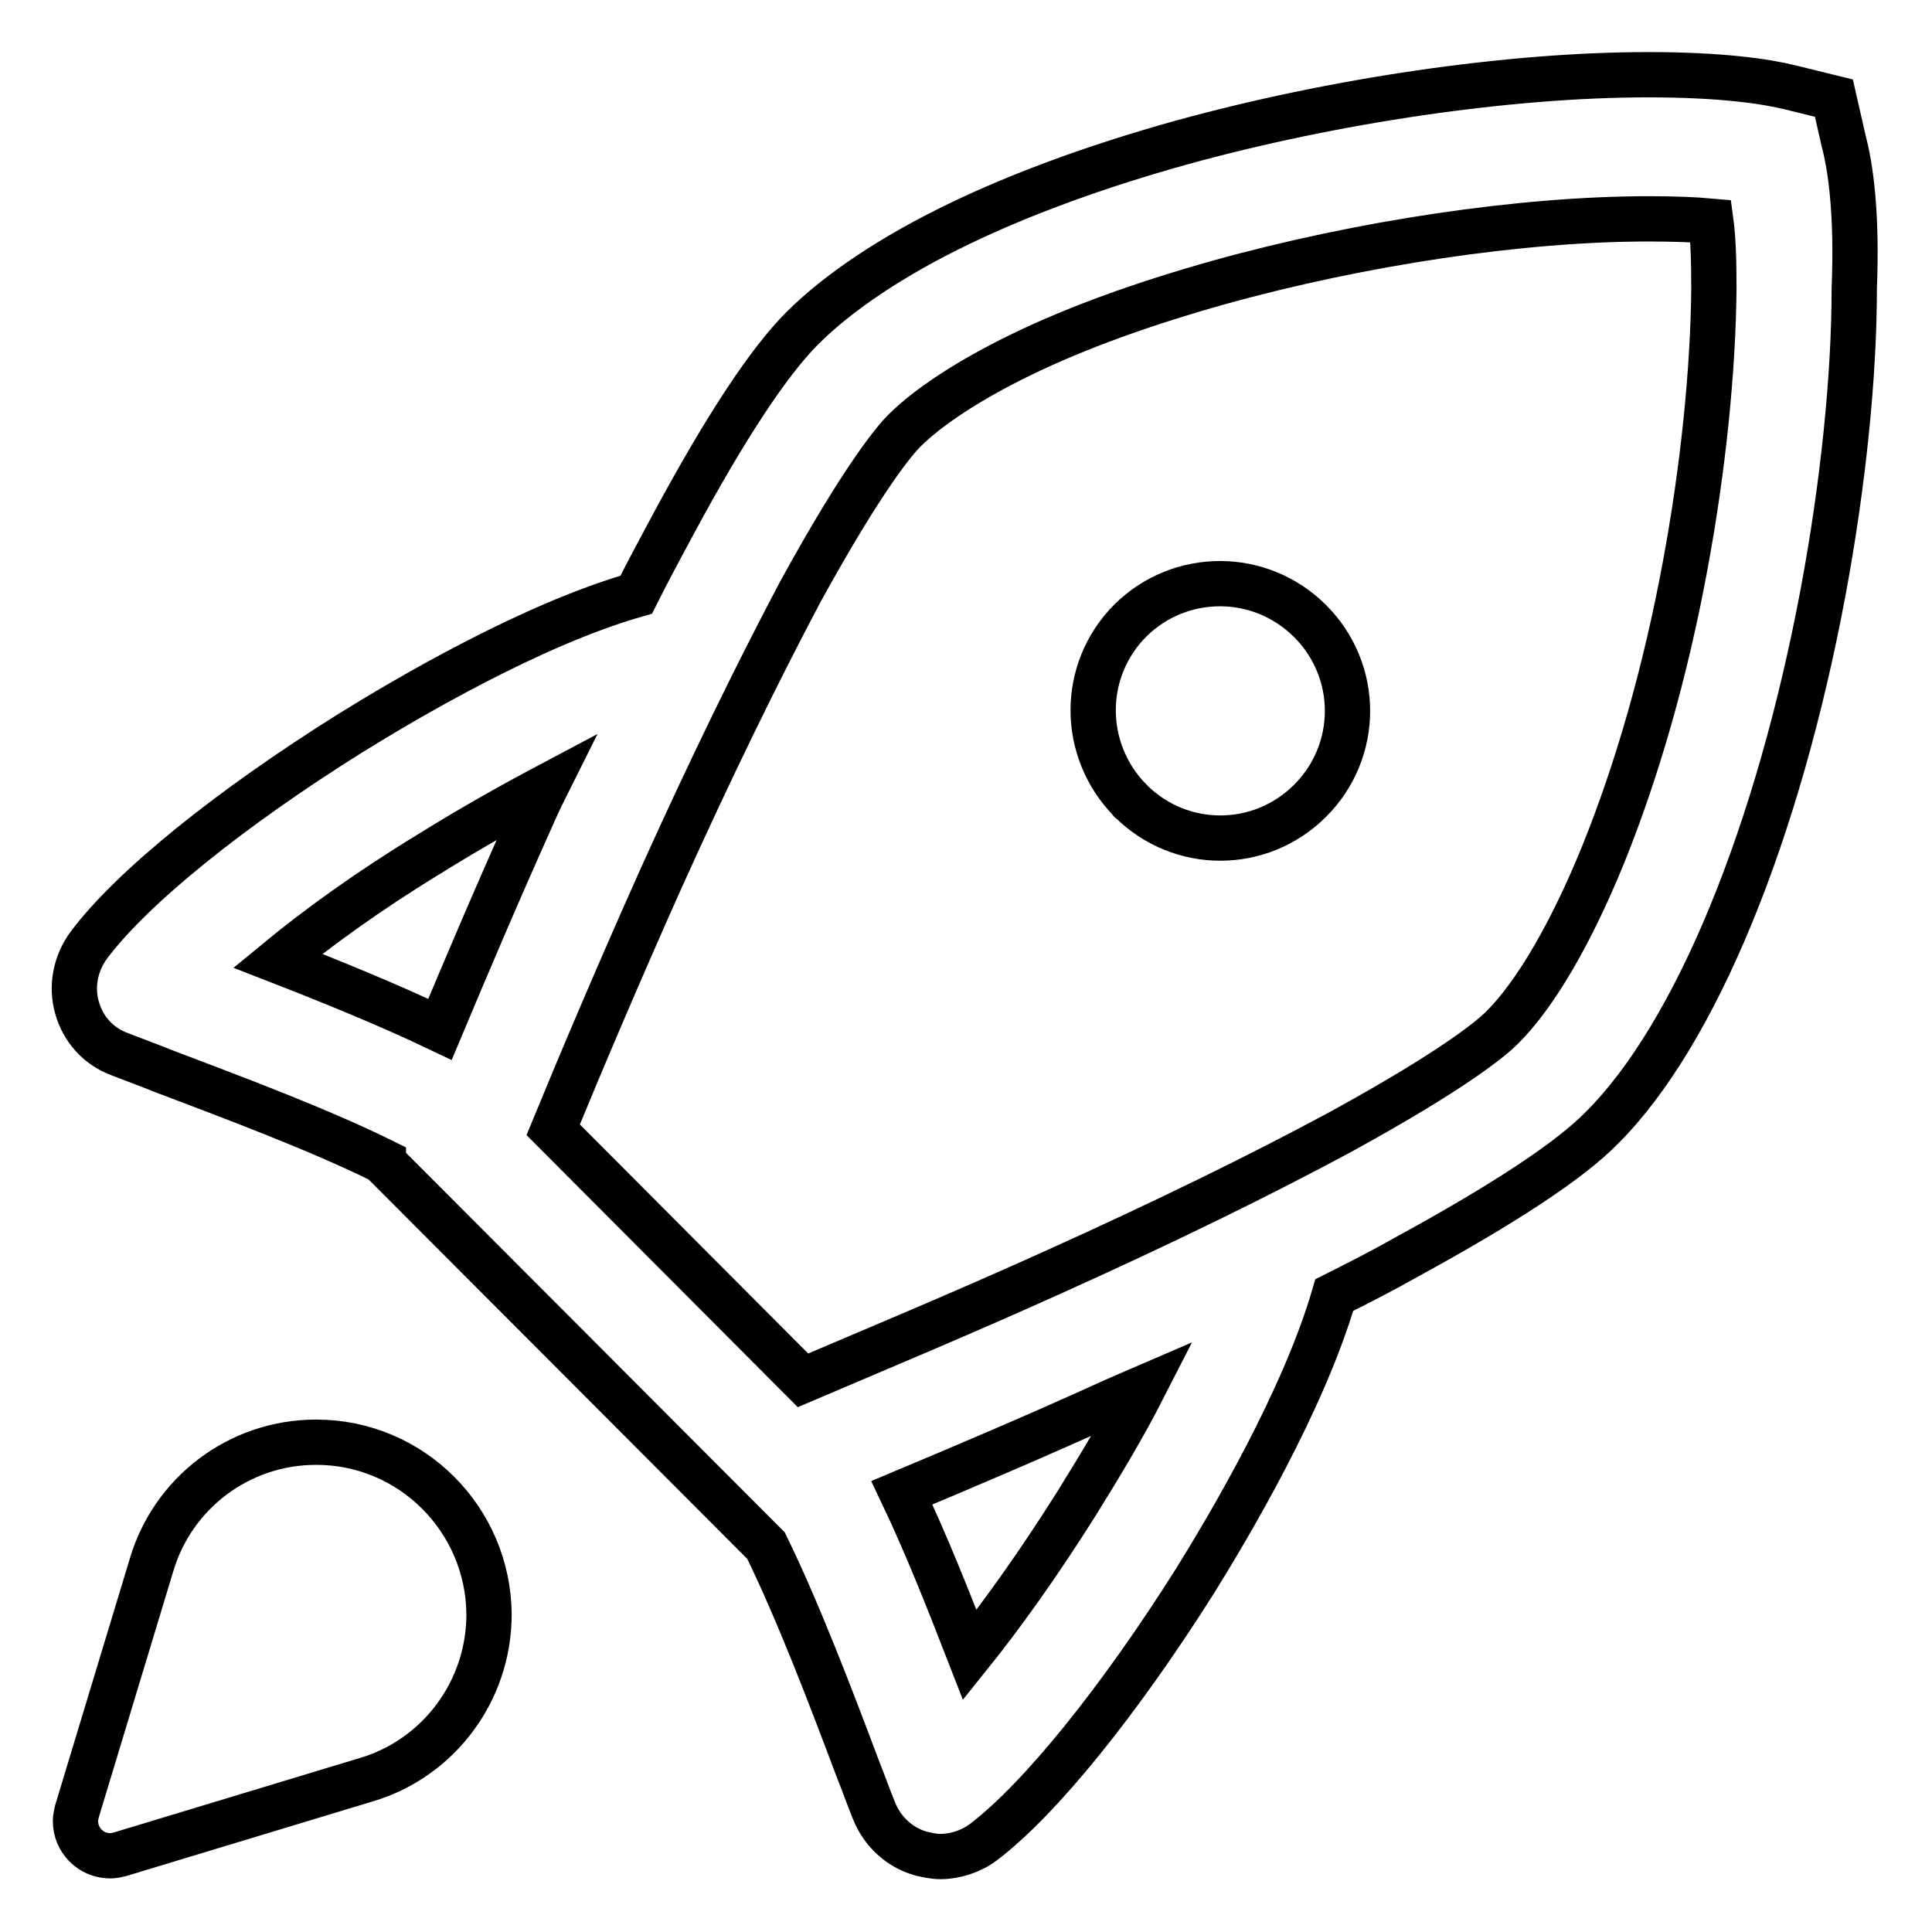 <?xml version="1.0" encoding="utf-8"?>
<!-- Svg Vector Icons : http://www.onlinewebfonts.com/icon -->
<!DOCTYPE svg PUBLIC "-//W3C//DTD SVG 1.1//EN" "http://www.w3.org/Graphics/SVG/1.1/DTD/svg11.dtd">
<svg version="1.1" xmlns="http://www.w3.org/2000/svg" xmlns:xlink="http://www.w3.org/1999/xlink" x="0px" y="0px" viewBox="0 0 256 256" enable-background="new 0 0 256 256" xml:space="preserve">
<g> <path stroke-width="6" fill-opacity="0" stroke="#000000"  d="M244.3,18.7L243,13l-5.7-1.4c-3.2-0.8-9.1-1.7-18.9-1.7c-18.4,0-41.6,3.4-61.9,9 c-11.1,3.1-21,6.7-29.5,10.8c-8.7,4.2-15.9,9-20.7,13.8c-4.4,4.4-10.1,13-17,25.8c-1.6,3-3.3,6.1-5,9.5c-14,4-30.7,13.9-37.8,18.3 c-16,10-29,20.5-34.7,28.1c-1.8,2.4-2.4,5.5-1.6,8.3c0.8,2.9,2.9,5.2,5.7,6.2c1.8,0.7,3.7,1.4,5.7,2.2c9.2,3.5,20.5,7.7,29.2,12 l0,0.1l50.7,50.8c4.3,8.8,8.6,20.1,12.1,29.4c0.8,2,1.5,4,2.2,5.7c1.1,2.8,3.4,4.9,6.2,5.7c0.9,0.2,1.7,0.4,2.6,0.4 c2,0,4.1-0.7,5.7-1.9c7.5-5.7,18-18.7,28.1-34.7c4.4-7.1,14.3-23.7,18.4-37.8c3.4-1.7,6.7-3.4,9.7-5.1c12.8-7,21.5-12.7,25.8-17.1 c12.4-12.4,23.3-39,29.3-71.1c2.6-14,4.1-28.3,4.1-40.1C246.1,28.2,245.2,22.1,244.3,18.7L244.3,18.7z M70.3,108.6 c-4.5,10-8.6,19.7-12,27.8c-6.7-3.2-14.3-6.3-21.5-9.1c5.1-4.2,11.8-9.1,20-14.1c5.3-3.3,10.6-6.3,15.5-8.9 C71.6,105.7,70.9,107.2,70.3,108.6z M142.6,199.3c-5.1,8.1-10,14.9-14.1,20c-2.8-7.2-5.8-14.8-9-21.5c8.1-3.4,17.8-7.5,27.9-12.1 c1.4-0.6,2.7-1.2,4.1-1.8C149,188.8,145.9,194,142.6,199.3z M227.1,38.2c-0.1,10.8-1.4,23.8-3.8,36.7c-2.6,14.1-6.4,27.3-10.9,38.4 c-4.2,10.3-8.9,18.4-13.3,22.8l-0.1,0.1c-1.1,1.1-5.7,5.2-21.4,13.8c-10.2,5.5-23,11.8-38.1,18.6c-12.4,5.6-24.2,10.5-33.1,14.3 l-33.1-33.2c3.7-9,8.7-20.8,14.2-33.1c6.8-15.1,13.1-27.9,18.5-38.1c8.5-15.5,12.7-20.3,13.8-21.4c3.2-3.2,8.7-6.8,15.5-10.1 c7.4-3.6,16.3-6.8,26.3-9.6c18.7-5.2,40-8.4,56.8-8.4c3.4,0,6.1,0.1,8.3,0.3C227,31.5,227.1,34.5,227.1,38.2z M41.9,191.1 c-10.3,0-19,6.8-21.8,16.2L10.2,240c-0.1,0.4-0.2,0.9-0.2,1.3c0,2.5,2,4.6,4.6,4.6c0.5,0,0.9-0.1,1.3-0.2l32.7-9.9 c9.4-2.8,16.2-11.6,16.2-21.9C64.7,201.3,54.5,191.1,41.9,191.1z M149.8,106.1c6.6,6.6,17.2,6.6,23.8,0c6.6-6.6,6.6-17.2,0-23.8 c0,0,0,0,0,0c-6.6-6.6-17.2-6.6-23.8-0.1C143.2,88.8,143.2,99.4,149.8,106.1C149.7,106.1,149.8,106.1,149.8,106.1L149.8,106.1z"/></g>
</svg>